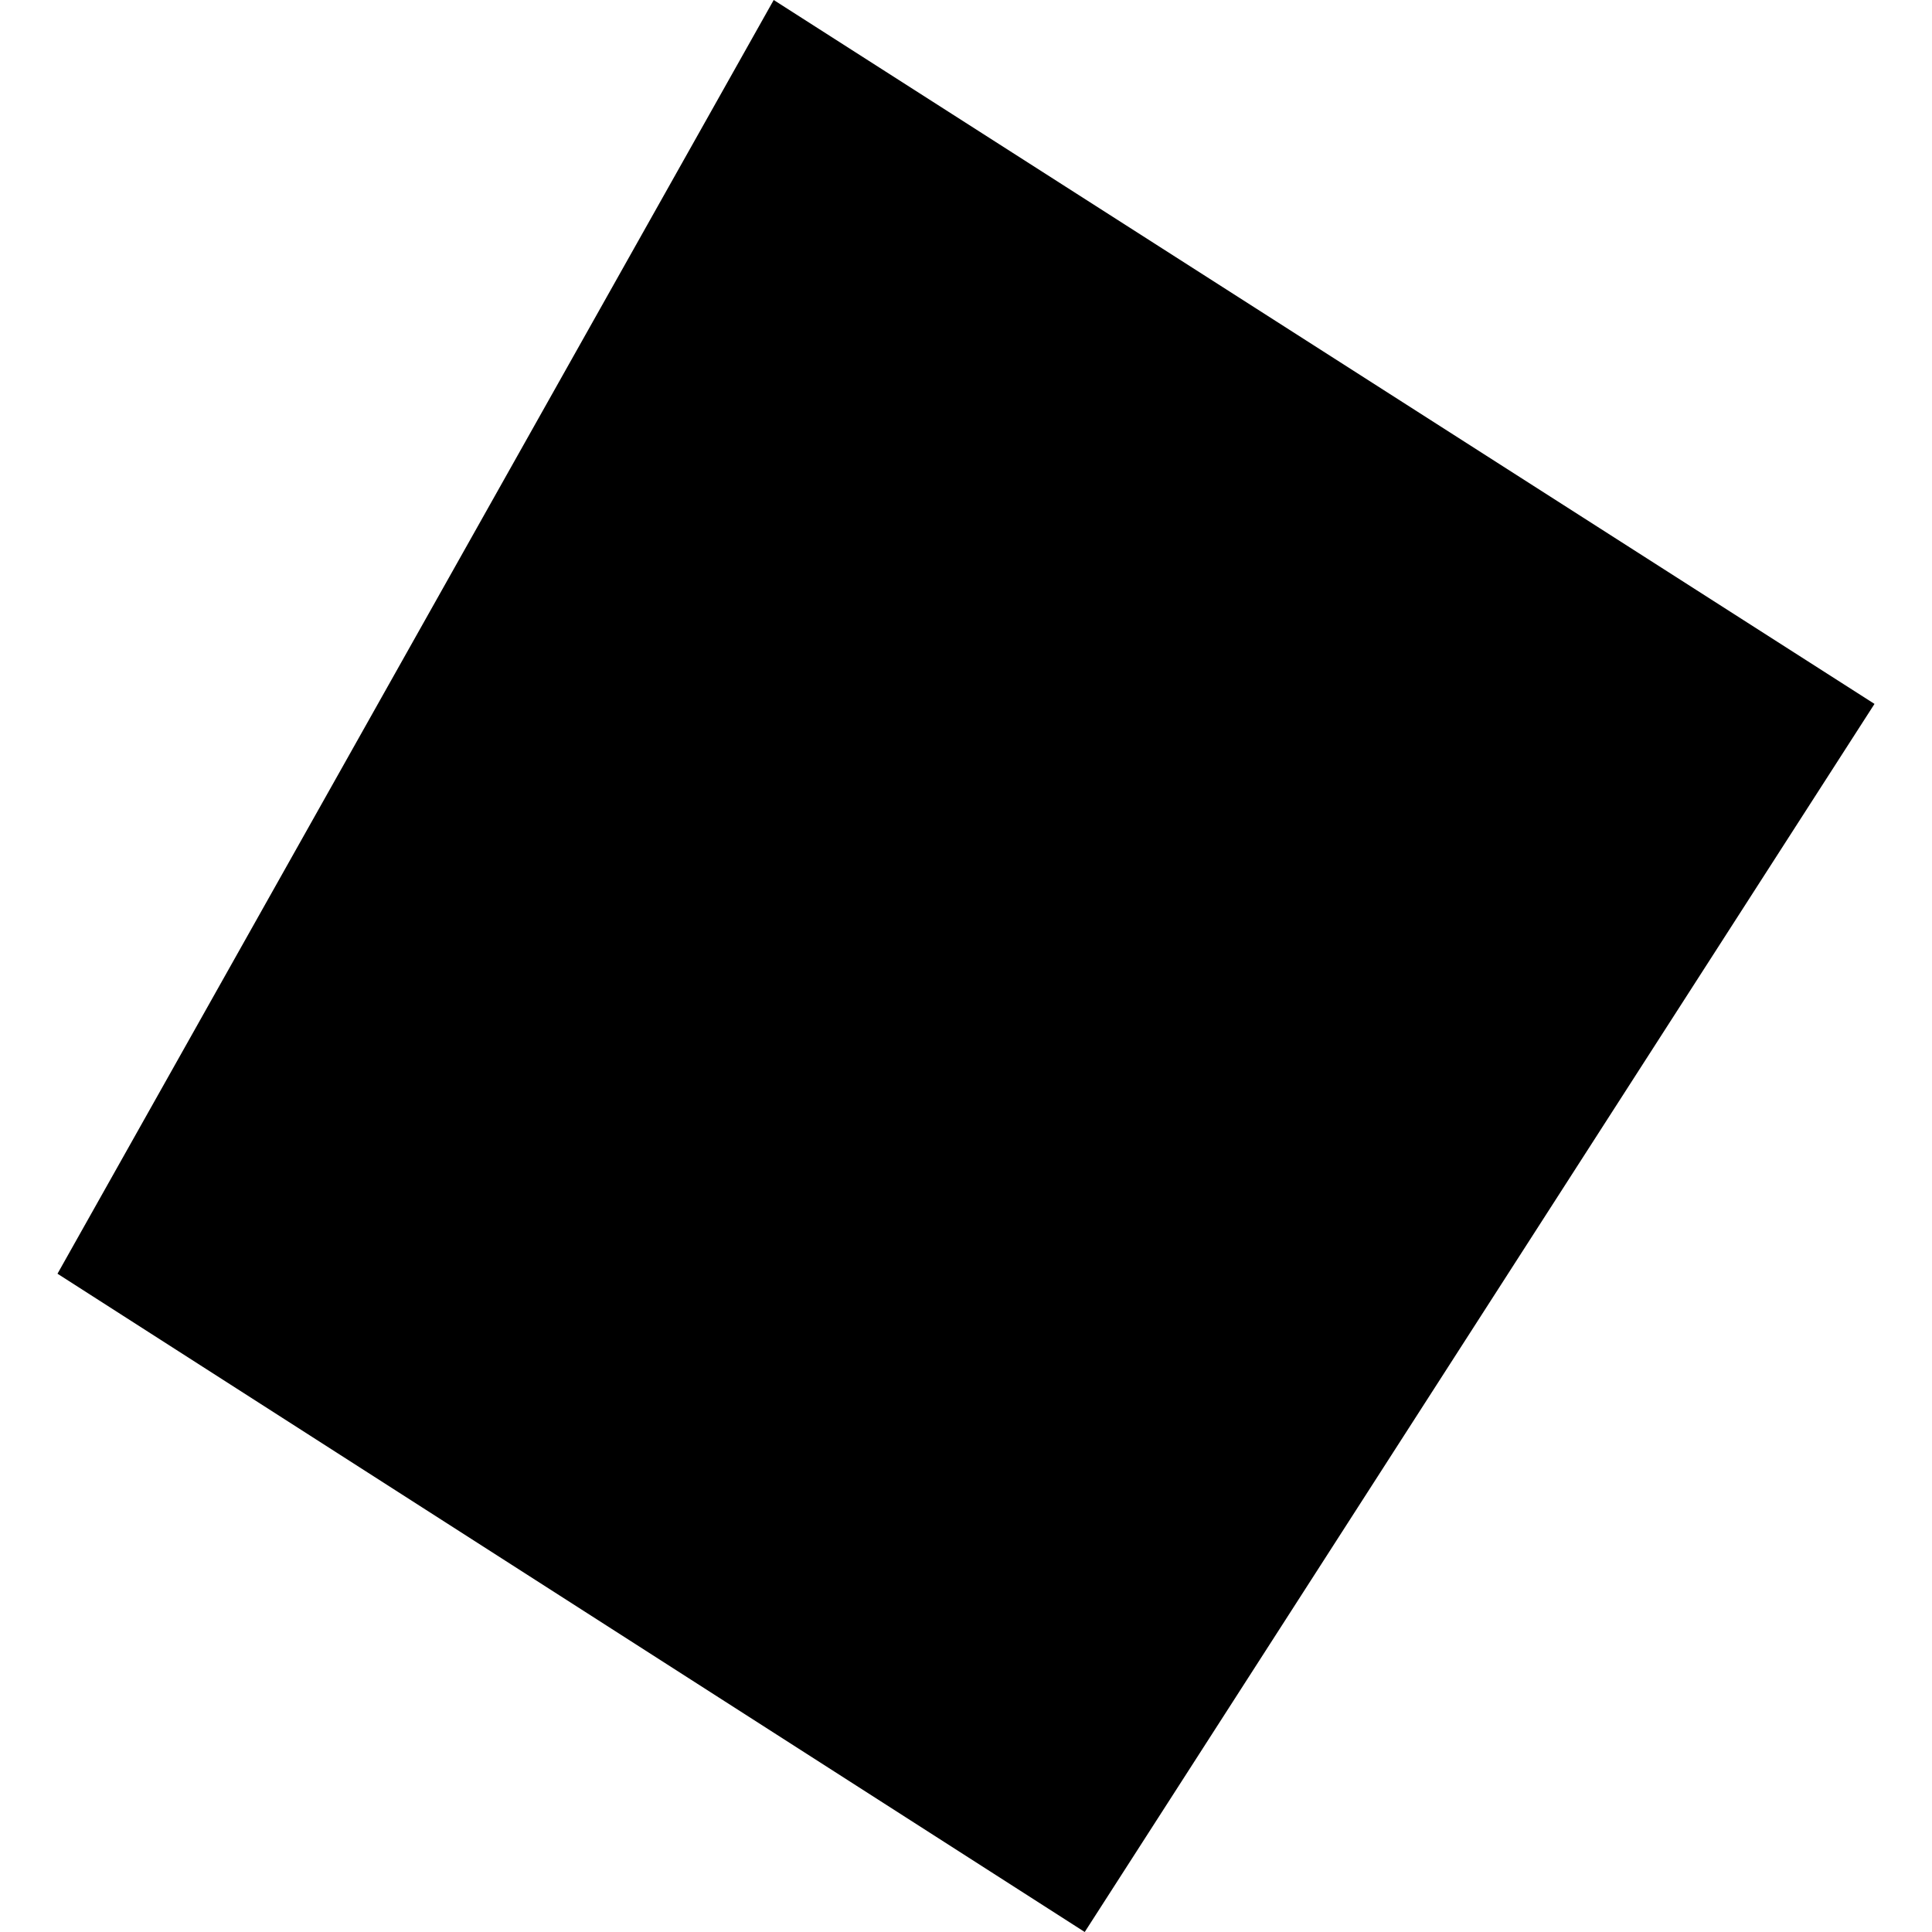 <?xml version="1.0" encoding="utf-8" standalone="no"?>
<!DOCTYPE svg PUBLIC "-//W3C//DTD SVG 1.1//EN"
  "http://www.w3.org/Graphics/SVG/1.1/DTD/svg11.dtd">
<!-- Created with matplotlib (https://matplotlib.org/) -->
<svg height="288pt" version="1.1" viewBox="0 0 288 288" width="288pt" xmlns="http://www.w3.org/2000/svg" xmlns:xlink="http://www.w3.org/1999/xlink">
 <defs>
  <style type="text/css">
*{stroke-linecap:butt;stroke-linejoin:round;}
  </style>
 </defs>
 <g id="figure_1">
  <g id="patch_1">
   <path d="M 0 288 
L 288 288 
L 288 0 
L 0 0 
z
" style="fill:none;opacity:0;"/>
  </g>
  <g id="axes_1">
   <g id="PatchCollection_1">
    <path clip-path="url(#p683b06d0eb)" d="M 115.336 0 
L 279.429 104.931 
L 161.699 288 
L 8.571 189.871 
L 115.336 0 
"/>
   </g>
  </g>
 </g>
 <defs>
  <clipPath id="p683b06d0eb">
   <rect height="288" width="270.858" x="8.571" y="0"/>
  </clipPath>
 </defs>
</svg>

